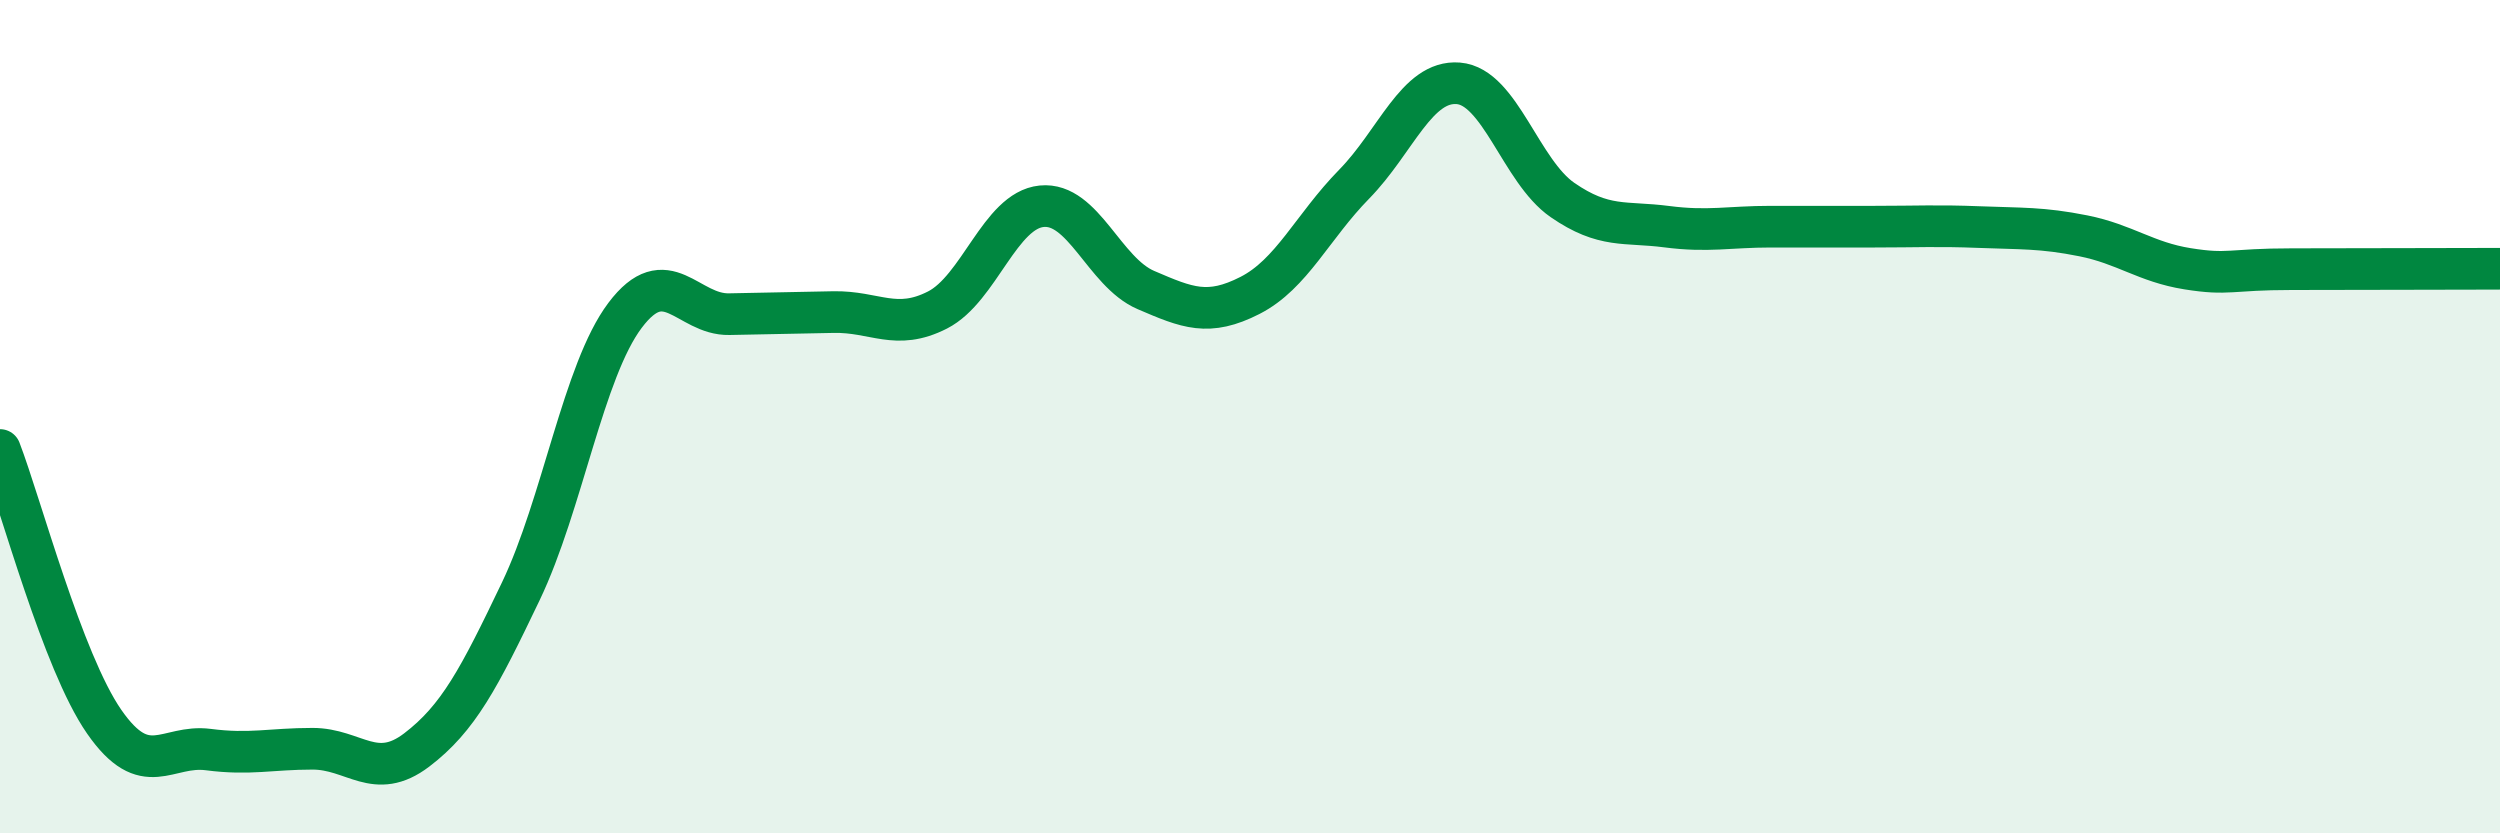 
    <svg width="60" height="20" viewBox="0 0 60 20" xmlns="http://www.w3.org/2000/svg">
      <path
        d="M 0,10.8 C 0.5,12.1 1.5,15.88 2.5,17.32 C 3.5,18.76 4,17.86 5,17.99 C 6,18.12 6.5,17.97 7.5,17.97 C 8.5,17.97 9,18.76 10,18 C 11,17.24 11.5,16.28 12.5,14.19 C 13.5,12.1 14,8.9 15,7.57 C 16,6.24 16.5,7.56 17.5,7.54 C 18.5,7.52 19,7.51 20,7.49 C 21,7.47 21.5,7.95 22.5,7.44 C 23.5,6.93 24,5.05 25,4.95 C 26,4.85 26.5,6.53 27.5,6.96 C 28.5,7.39 29,7.6 30,7.09 C 31,6.58 31.5,5.44 32.5,4.42 C 33.5,3.4 34,1.92 35,2 C 36,2.08 36.5,4.11 37.5,4.8 C 38.5,5.49 39,5.31 40,5.44 C 41,5.57 41.5,5.44 42.5,5.44 C 43.5,5.44 44,5.44 45,5.44 C 46,5.44 46.5,5.41 47.5,5.45 C 48.5,5.49 49,5.46 50,5.66 C 51,5.86 51.5,6.29 52.5,6.45 C 53.5,6.61 53.5,6.46 55,6.46 C 56.5,6.46 59,6.45 60,6.45L60 20L0 20Z"
        fill="#008740"
        opacity="0.1"
        stroke-linecap="round"
        stroke-linejoin="round"
      />
      <path
        d="M 0,10.8 C 0.5,12.1 1.5,15.88 2.5,17.32 C 3.5,18.76 4,17.86 5,17.99 C 6,18.12 6.5,17.97 7.5,17.97 C 8.5,17.97 9,18.76 10,18 C 11,17.24 11.5,16.28 12.5,14.19 C 13.5,12.1 14,8.9 15,7.57 C 16,6.24 16.5,7.56 17.5,7.54 C 18.5,7.52 19,7.51 20,7.49 C 21,7.47 21.5,7.95 22.5,7.44 C 23.5,6.93 24,5.05 25,4.95 C 26,4.85 26.5,6.53 27.5,6.96 C 28.5,7.39 29,7.6 30,7.09 C 31,6.58 31.5,5.44 32.5,4.42 C 33.5,3.4 34,1.92 35,2 C 36,2.08 36.5,4.11 37.5,4.8 C 38.5,5.49 39,5.31 40,5.44 C 41,5.57 41.5,5.44 42.5,5.44 C 43.5,5.44 44,5.44 45,5.44 C 46,5.44 46.5,5.41 47.5,5.45 C 48.5,5.49 49,5.46 50,5.66 C 51,5.86 51.5,6.29 52.5,6.45 C 53.5,6.61 53.5,6.46 55,6.46 C 56.5,6.46 59,6.45 60,6.45"
        stroke="#008740"
        stroke-width="1"
        fill="none"
        stroke-linecap="round"
        stroke-linejoin="round"
      />
    </svg>
  